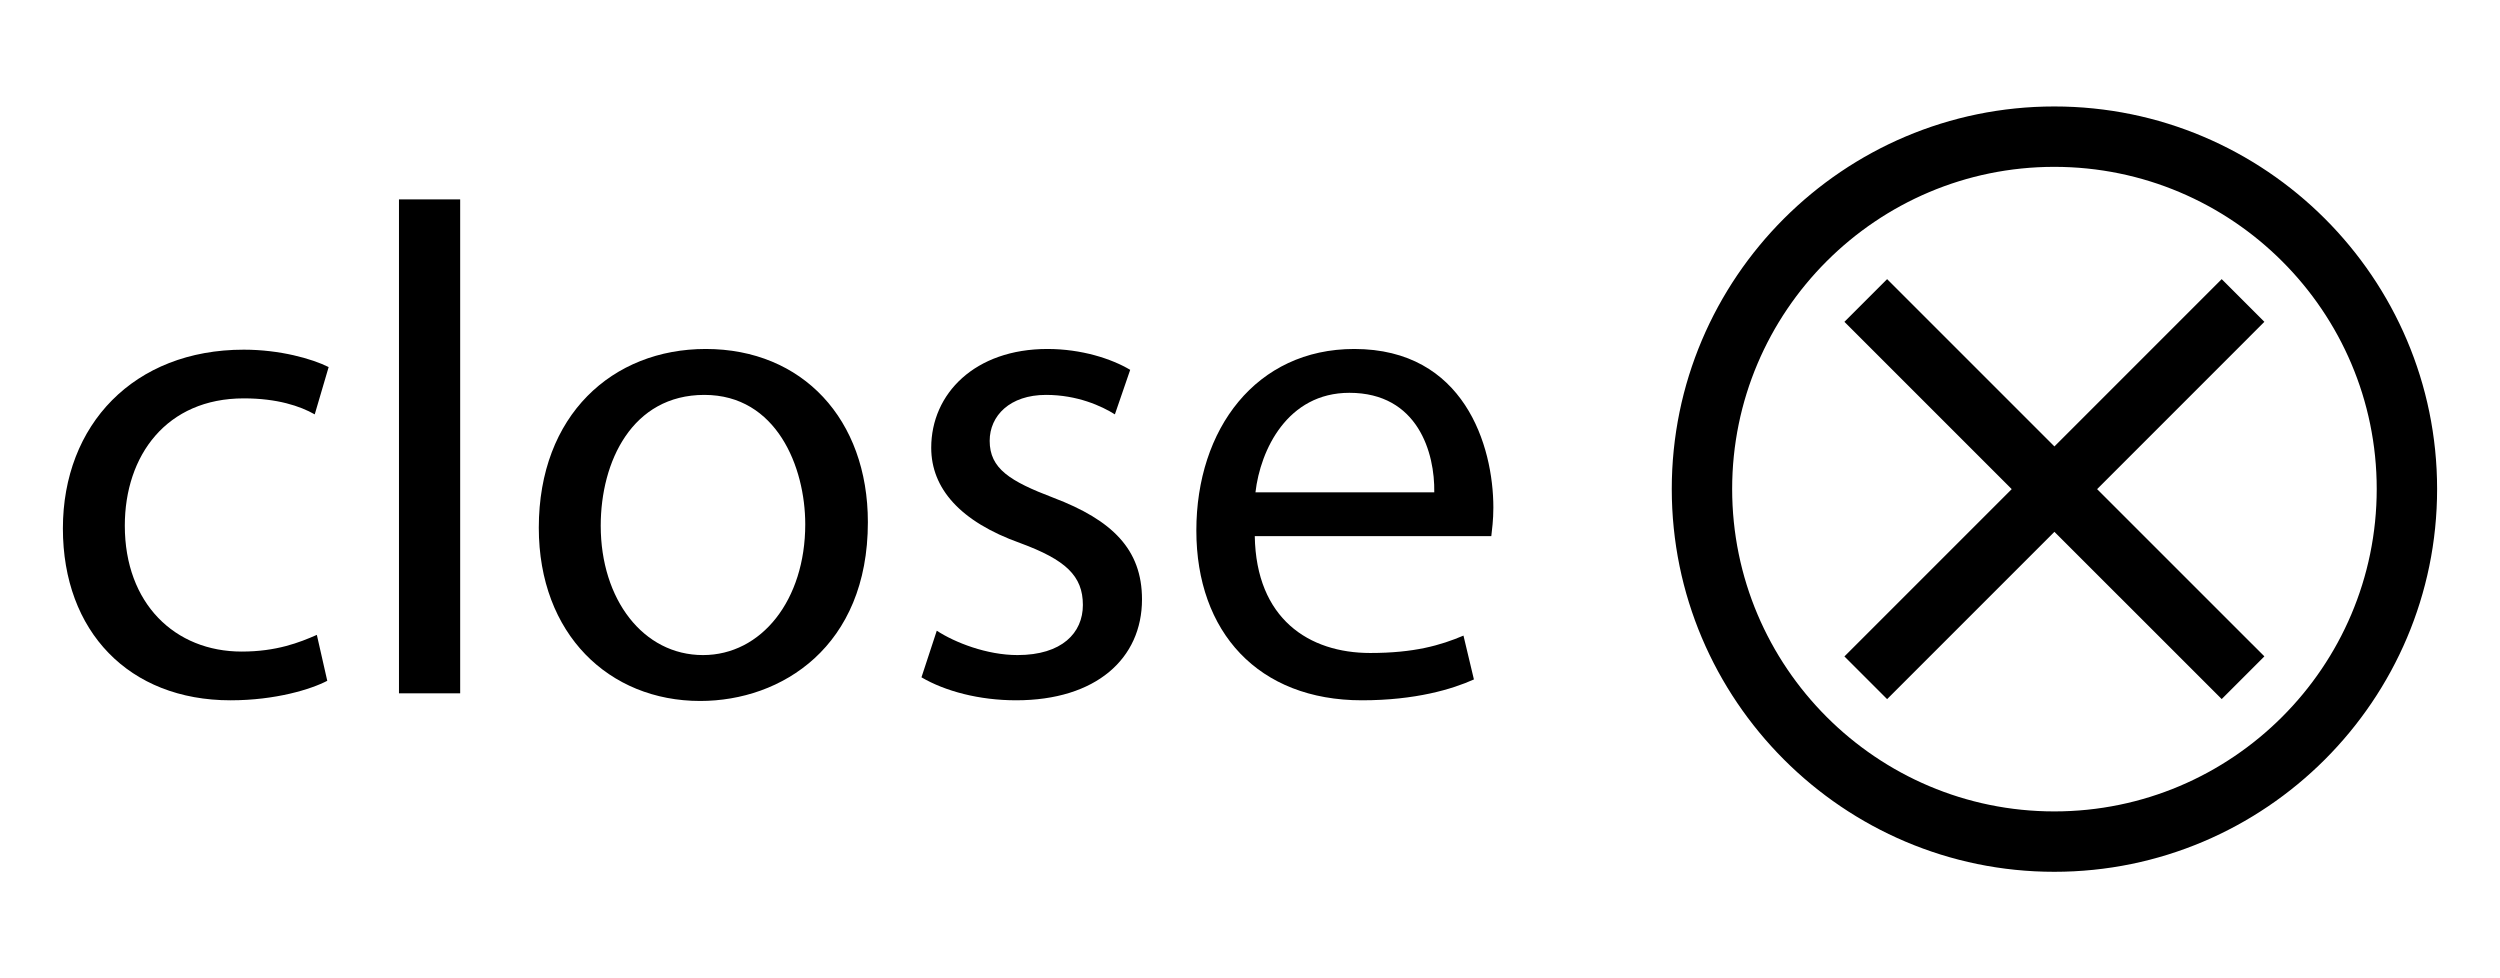 <?xml version="1.0" encoding="utf-8"?>
<!-- Generator: Adobe Illustrator 16.0.4, SVG Export Plug-In . SVG Version: 6.00 Build 0)  -->
<!DOCTYPE svg PUBLIC "-//W3C//DTD SVG 1.1//EN" "http://www.w3.org/Graphics/SVG/1.1/DTD/svg11.dtd">
<svg version="1.1" id="Layer_1" xmlns="http://www.w3.org/2000/svg" xmlns:xlink="http://www.w3.org/1999/xlink" x="0px" y="0px"
	 width="82.8px" height="32.4px" viewBox="0 0 82.8 32.4" enable-background="new 0 0 82.8 32.4" xml:space="preserve">
<g>
	<path d="M68.038,3.526c-6.985,0-12.669,5.683-12.669,12.669c0,6.991,5.684,12.679,12.669,12.679
		c6.991,0,12.679-5.688,12.679-12.679C80.716,9.209,75.029,3.526,68.038,3.526z M68.038,26.874c-5.883,0-10.669-4.79-10.669-10.679
		c0-5.883,4.786-10.669,10.669-10.669c5.889,0,10.679,4.786,10.679,10.669C78.716,22.084,73.926,26.874,68.038,26.874z"/>
	<path d="M8.074,13.194c1.106,0,1.866,0.254,2.35,0.53l0.461-1.567c-0.553-0.276-1.613-0.576-2.811-0.576
		c-3.641,0-5.991,2.489-5.991,5.922c0,3.41,2.189,5.691,5.553,5.691c1.498,0,2.673-0.369,3.203-0.646l-0.345-1.521
		c-0.576,0.253-1.336,0.553-2.489,0.553c-2.212,0-3.871-1.59-3.871-4.17C4.134,15.083,5.517,13.194,8.074,13.194z"/>
	<rect x="13.214" y="6.604" width="2.027" height="16.359"/>
	<path d="M23.375,11.558c-3.087,0-5.53,2.189-5.53,5.921c0,3.525,2.327,5.737,5.346,5.737c2.696,0,5.553-1.798,5.553-5.921
		C28.744,13.885,26.578,11.558,23.375,11.558z M23.283,21.696c-1.981,0-3.387-1.844-3.387-4.285c0-2.12,1.037-4.332,3.433-4.332
		c2.396,0,3.341,2.396,3.341,4.285C26.67,19.876,25.219,21.696,23.283,21.696z"/>
	<path d="M34.898,16.489c-1.452-0.553-2.12-0.968-2.12-1.889c0-0.83,0.668-1.521,1.866-1.521c1.037,0,1.843,0.369,2.281,0.645
		l0.507-1.475c-0.622-0.369-1.613-0.691-2.742-0.691c-2.396,0-3.848,1.475-3.848,3.272c0,1.336,0.945,2.442,2.949,3.157
		c1.498,0.553,2.074,1.082,2.074,2.05c0,0.922-0.691,1.659-2.166,1.659c-1.014,0-2.074-0.415-2.673-0.807l-0.507,1.544
		c0.784,0.46,1.913,0.761,3.134,0.761c2.649,0,4.17-1.383,4.17-3.342C37.824,18.194,36.833,17.226,34.898,16.489z"/>
	<path d="M44.853,11.558c-3.249,0-5.23,2.65-5.23,6.013c0,3.365,2.051,5.623,5.484,5.623c1.773,0,2.994-0.369,3.709-0.691
		l-0.346-1.452c-0.76,0.323-1.636,0.576-3.088,0.576c-2.027,0-3.778-1.129-3.824-3.87h7.834c0.023-0.208,0.068-0.531,0.068-0.945
		C49.46,14.761,48.494,11.558,44.853,11.558z M41.581,16.305c0.161-1.406,1.06-3.295,3.11-3.295c2.281,0,2.834,2.004,2.812,3.295
		H41.581z"/>
	<polygon points="73.582,9.245 68.042,14.786 62.501,9.245 61.087,10.659 66.628,16.2 61.087,21.741 62.501,23.155 68.042,17.614 
		73.582,23.153 74.996,21.739 69.456,16.2 74.996,10.659 	"/>
</g>
</svg>
